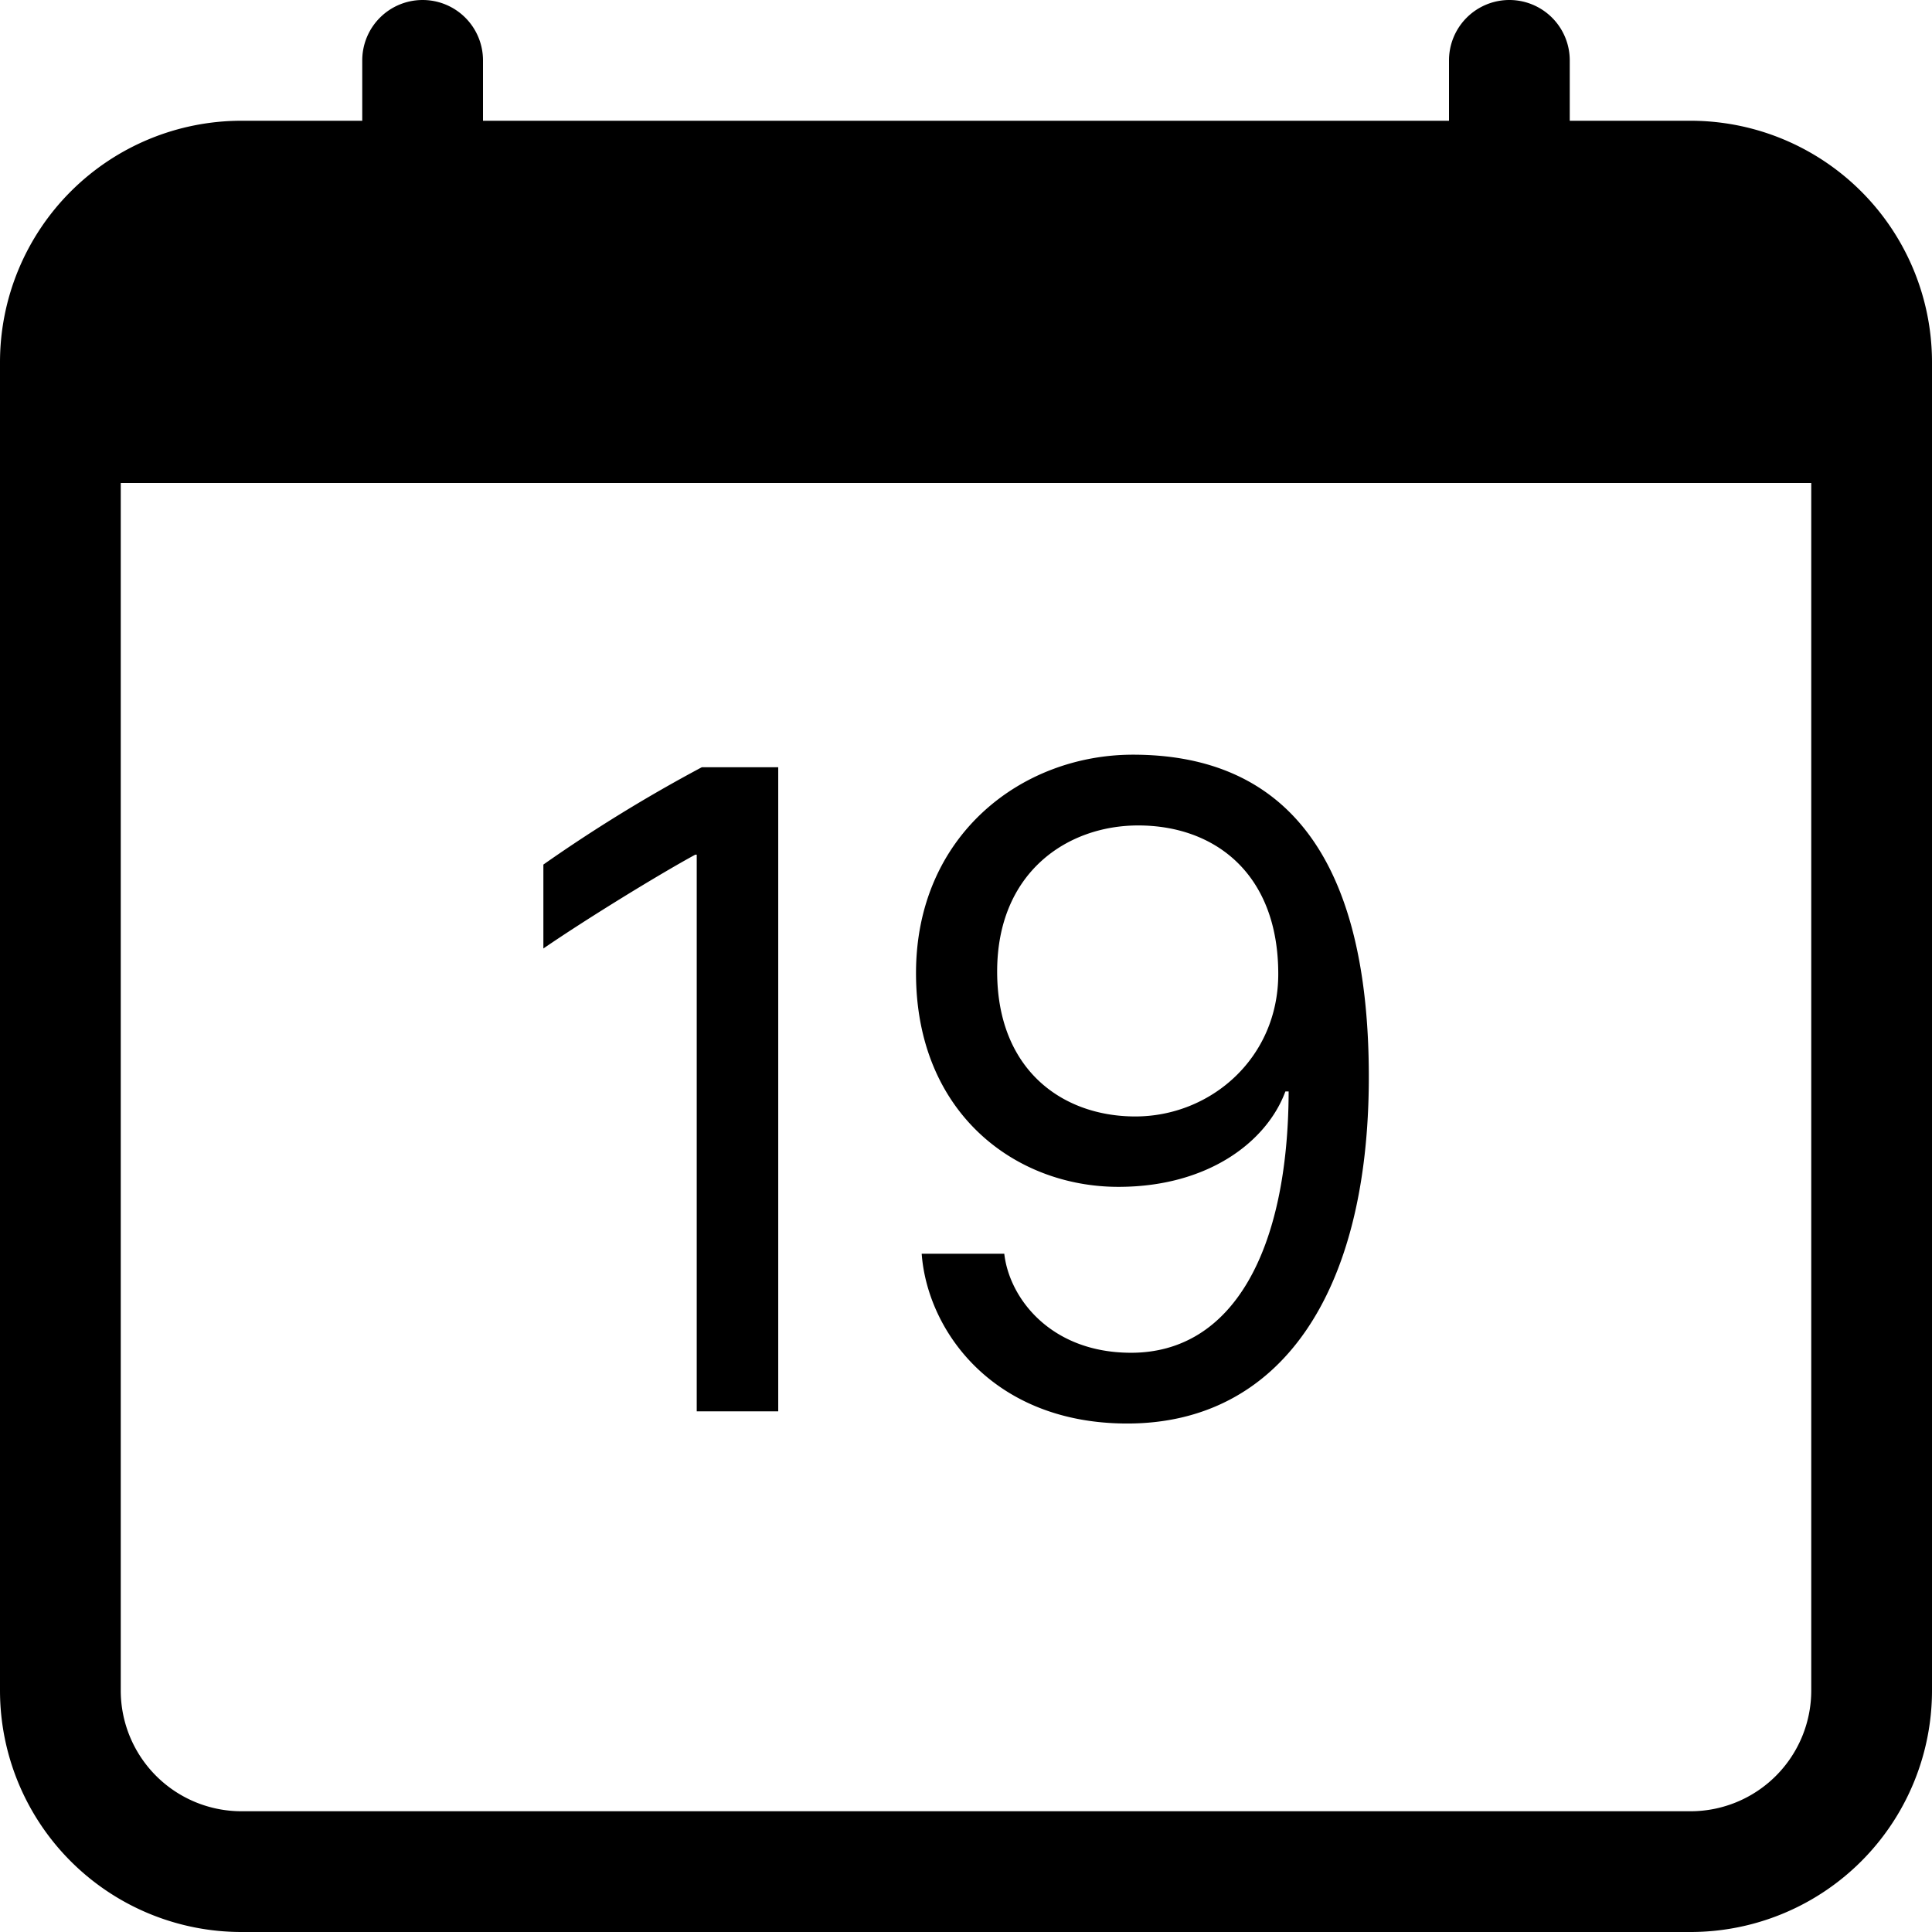 <svg xmlns="http://www.w3.org/2000/svg" width="16" height="16" fill="currentColor" class="bi bi-calendar-date" viewBox="0 0 16 16">
  <path d="M6.445 11.688V6.354h-.633A12.6 12.6 0 0 0 4.5 7.16v.695c.375-.257.969-.62 1.258-.777h.012v4.61h.675zm1.188-1.305c.047.64.594 1.406 1.703 1.406 1.258 0 2-1.066 2-2.871 0-1.934-.781-2.668-1.953-2.668-.926 0-1.797.672-1.797 1.809 0 1.16.824 1.77 1.676 1.77.746 0 1.23-.376 1.383-.79h.027c-.004 1.316-.461 2.164-1.305 2.164-.664 0-1.008-.45-1.05-.82h-.684zm2.953-2.317c0 .696-.559 1.18-1.184 1.18-.601 0-1.144-.383-1.144-1.2 0-.823.582-1.21 1.168-1.21.633 0 1.16.398 1.16 1.23"/>
  <path d="M3.5 0a.5.5 0 0 1 .5.5V1h8V.5a.5.5 0 0 1 1 0V1h1a2 2 0 0 1 2 2v11a2 2 0 0 1-2 2H2a2 2 0 0 1-2-2V3a2 2 0 0 1 2-2h1V.5a.5.5 0 0 1 .5-.5M1 4v10a1 1 0 0 0 1 1h12a1 1 0 0 0 1-1V4z"/>
</svg>